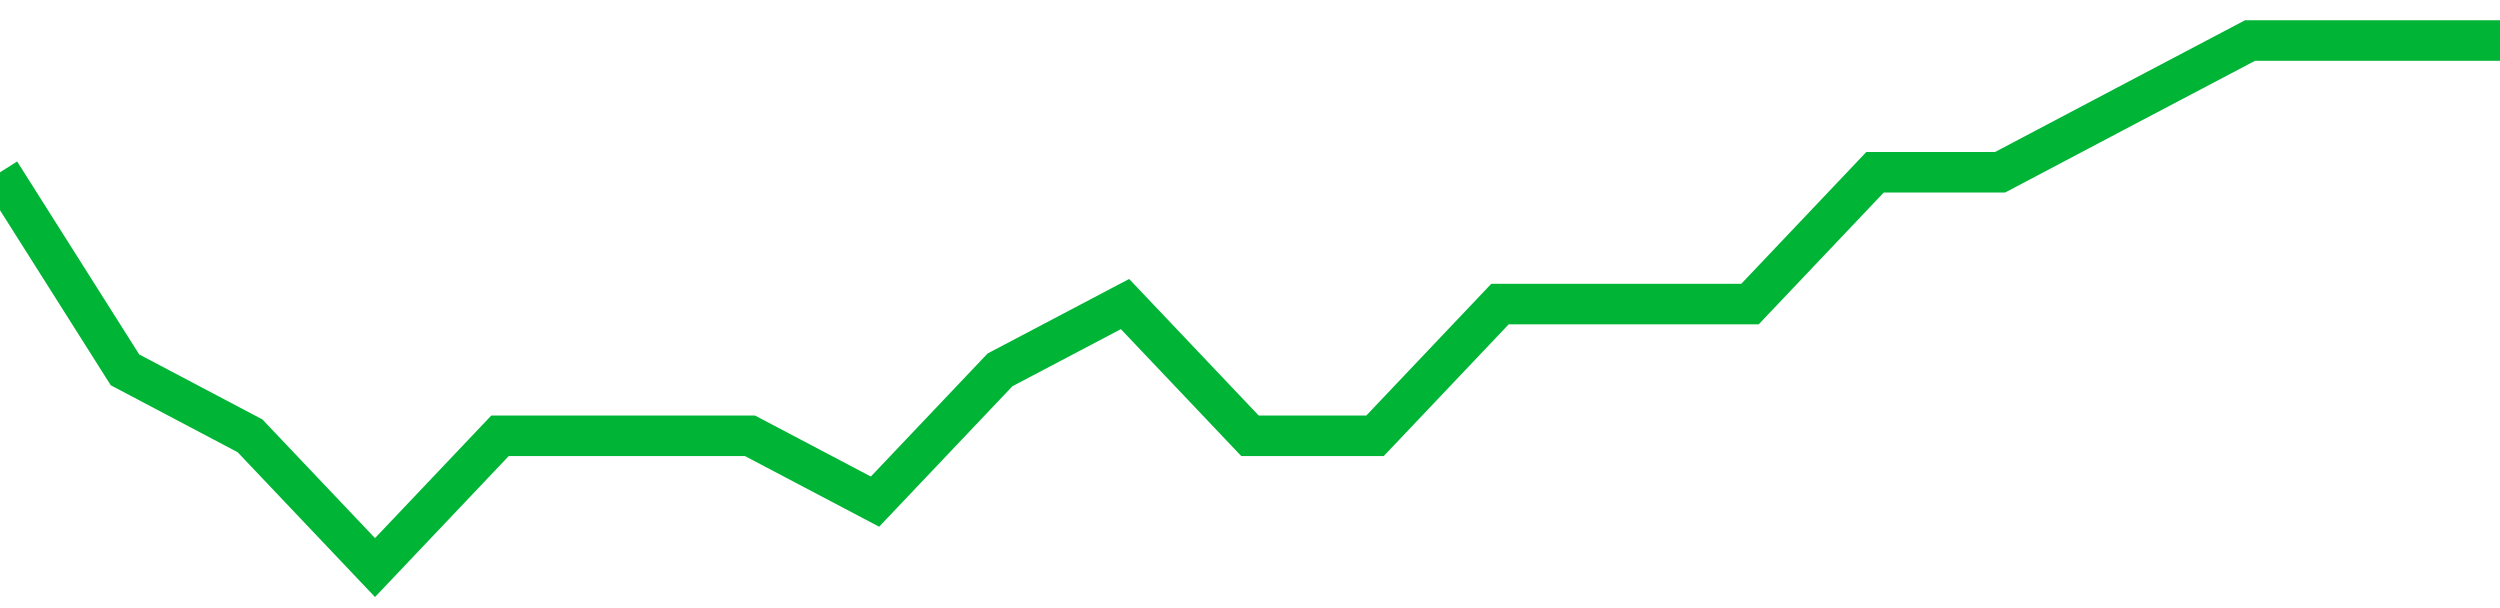 <!-- Generated with https://github.com/jxxe/sparkline/ --><svg viewBox="0 0 185 45" class="sparkline" xmlns="http://www.w3.org/2000/svg"><path class="sparkline--fill" d="M 0 12.75 L 0 12.75 L 9.25 27.37 L 18.5 32.25 L 27.75 42 L 37 32.25 L 46.25 32.25 L 55.5 32.25 L 64.75 37.12 L 74 27.37 L 83.25 22.5 L 92.5 32.25 L 101.75 32.25 L 111 22.5 L 120.25 22.5 L 129.5 22.5 L 138.75 12.75 L 148 12.75 L 157.25 7.87 L 166.5 3 L 175.75 3 L 185 3 V 45 L 0 45 Z" stroke="none" fill="none" ></path><path class="sparkline--line" d="M 0 12.75 L 0 12.75 L 9.25 27.37 L 18.5 32.25 L 27.75 42 L 37 32.25 L 46.25 32.25 L 55.5 32.25 L 64.75 37.12 L 74 27.37 L 83.25 22.5 L 92.5 32.25 L 101.75 32.25 L 111 22.5 L 120.25 22.5 L 129.5 22.5 L 138.75 12.75 L 148 12.75 L 157.25 7.87 L 166.5 3 L 175.75 3 L 185 3" fill="none" stroke-width="3" stroke="#00B436" ></path></svg>